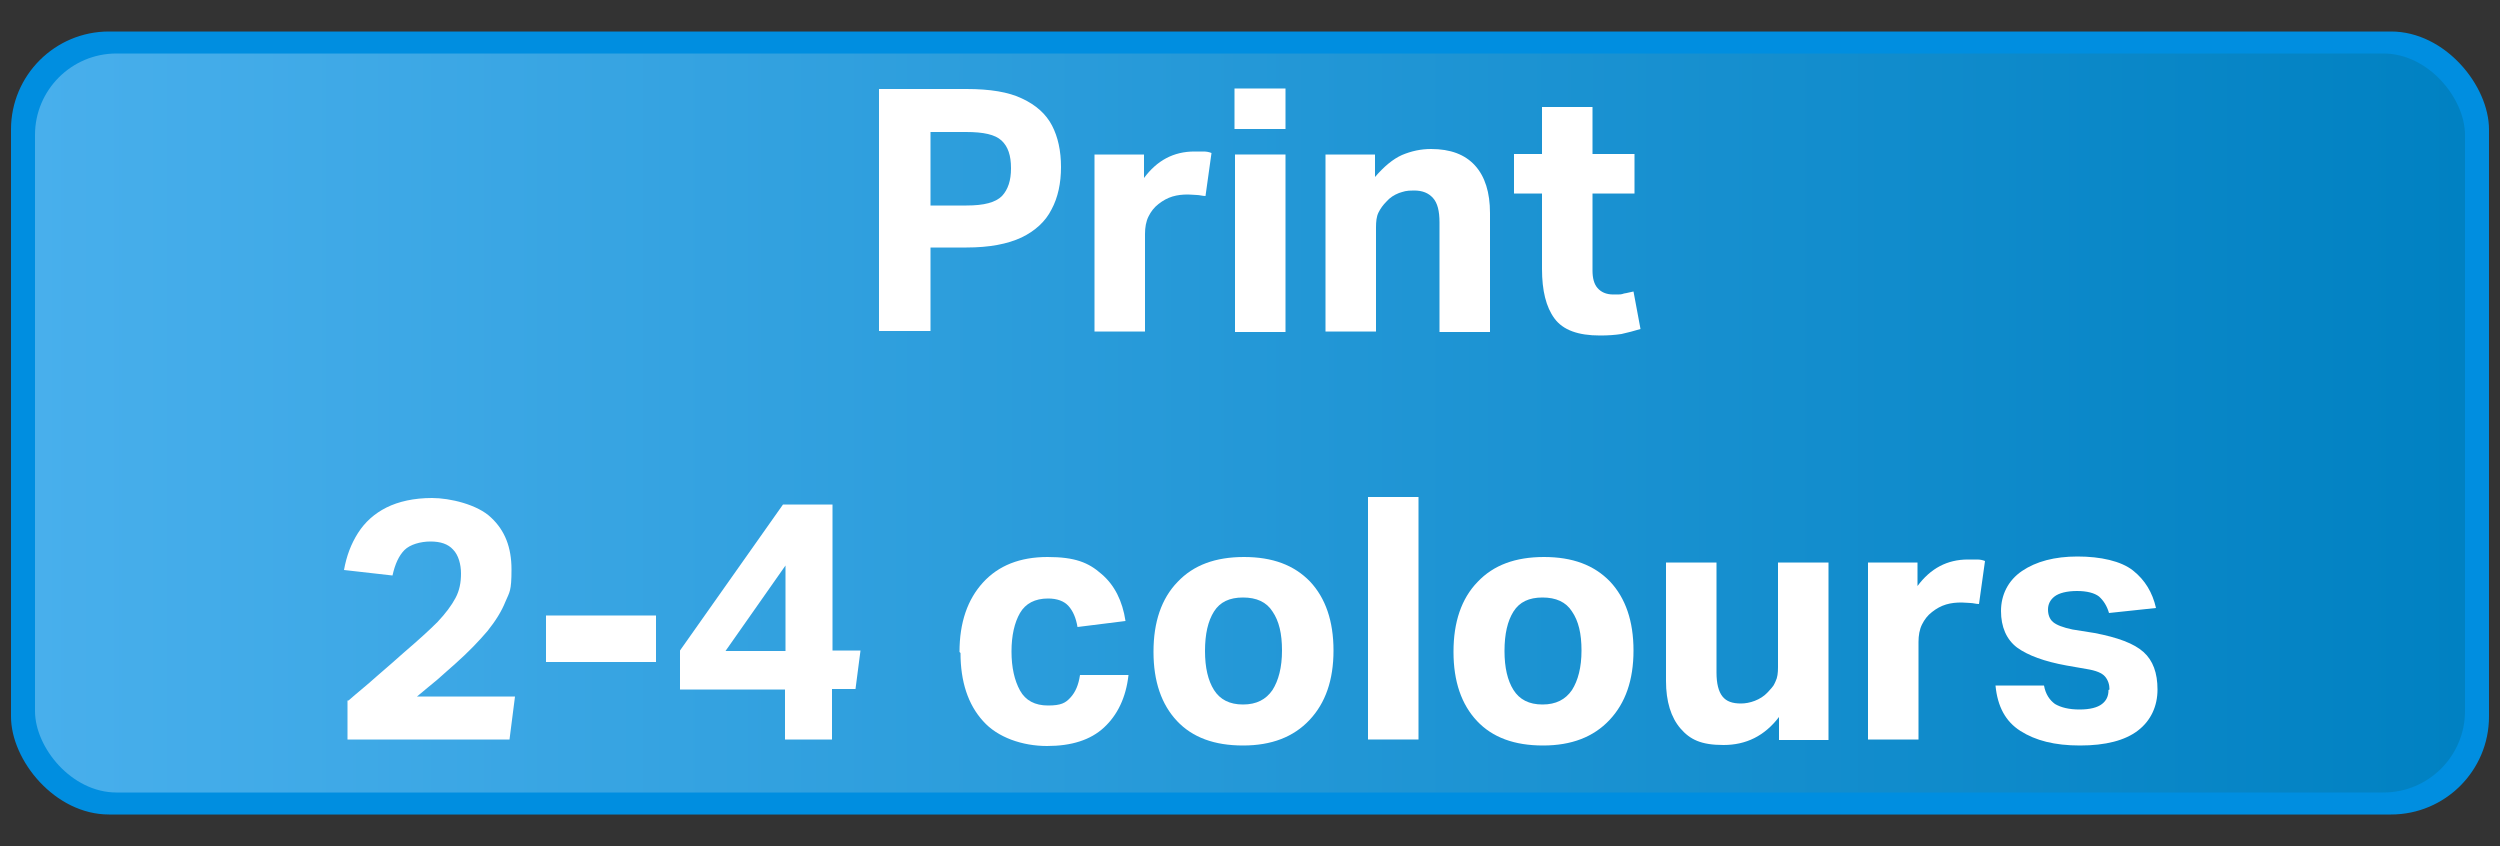 <svg xmlns="http://www.w3.org/2000/svg" xmlns:xlink="http://www.w3.org/1999/xlink" id="Warstwa_1" data-name="Warstwa 1" viewBox="0 0 500 169.3"><rect x="0" y="0" width="500" height="169.3" fill="#333333" stroke="none"/><defs><style>      .cls-1 {        fill: #008ee0;      }      .cls-1, .cls-2, .cls-3 {        stroke-width: 0px;      }      .cls-2 {        fill: url(#Gradient_bez_nazwy_34);      }      .cls-3 {        fill: #fff;      }    </style><linearGradient id="Gradient_bez_nazwy_34" data-name="Gradient bez nazwy 34" x1="7" y1="84.6" x2="493" y2="84.6" gradientUnits="userSpaceOnUse"><stop offset="0" stop-color="#48afec"></stop><stop offset="1" stop-color="#0081c2"></stop></linearGradient></defs><rect class="cls-1" x="2.2" y="6.3" width="495.6" height="156.6" rx="19.6" ry="19.6"></rect><rect class="cls-2" x="7" y="10.7" width="486" height="147.8" rx="16.3" ry="16.3"></rect><g><path class="cls-3" d="M175.8,17.8h17.5c4.7,0,8.4.6,11.1,1.9,2.8,1.3,4.8,3.1,6,5.4s1.8,5.1,1.8,8.3-.6,6.1-1.9,8.5c-1.2,2.4-3.3,4.3-6,5.6-2.8,1.3-6.4,2-11,2h-7.2v16.7h-10.3V17.8ZM202.2,33.6c0-2.5-.6-4.3-1.9-5.5-1.3-1.2-3.6-1.7-7.1-1.7h-7.1v14.7h7.2c3.5,0,5.8-.6,7.1-1.9,1.2-1.3,1.8-3.1,1.8-5.5Z"></path><path class="cls-3" d="M218.9,30.9h9.9v4.7c2.6-3.5,5.9-5.3,10.1-5.3s1.2,0,1.8,0c.6,0,1.1.1,1.6.3l-1.2,8.6c-.6,0-1.2-.2-1.7-.2-.5,0-1.1-.1-1.8-.1-1.1,0-2.1.1-3.1.4-1,.3-1.9.8-2.8,1.5-.9.7-1.5,1.5-2,2.5-.5,1-.7,2.2-.7,3.5v19.5h-10.1V30.9Z"></path><path class="cls-3" d="M246.9,17.7h10.2v8.1h-10.2v-8.1ZM247,30.9h10.1v35.5h-10.1V30.9Z"></path><path class="cls-3" d="M265.1,30.9h9.9v4.5c1.8-2.1,3.6-3.6,5.4-4.4,1.9-.8,3.8-1.2,5.8-1.2,3.9,0,6.8,1.1,8.8,3.3,2,2.2,3,5.4,3,9.5v23.8h-10.1v-21.9c0-2.3-.4-3.9-1.3-4.9s-2.1-1.5-3.8-1.5-2,.2-3,.5c-1,.4-1.8.9-2.5,1.7-.7.7-1.2,1.4-1.6,2.2-.4.8-.5,1.8-.5,3v20.8h-10.1V30.9Z"></path><path class="cls-3" d="M308.4,53.7v-15h-5.6v-7.9h5.6v-9.4h10.1v9.4h8.4v7.9h-8.4v15.4c0,1.5.3,2.7,1,3.5.7.8,1.7,1.3,3.2,1.3s1.5,0,2.1-.2c.7-.1,1.3-.3,1.9-.4l1.4,7.5c-1.3.4-2.5.7-3.8,1-1.3.2-2.7.3-4.3.3-4.4,0-7.4-1.1-9.1-3.4-1.7-2.3-2.5-5.6-2.5-9.9Z"></path><path class="cls-3" d="M69.7,140.1c1.7-1.5,3.6-3,5.6-4.8,2-1.7,3.9-3.4,5.6-4.9,2.8-2.4,5-4.4,6.6-6,1.6-1.7,2.8-3.3,3.6-4.8s1.1-3.1,1.1-4.9-.5-3.7-1.6-4.8c-1-1.1-2.5-1.6-4.5-1.6s-4.1.6-5.2,1.7c-1.1,1.1-1.9,2.8-2.4,5.1l-9.7-1.1c.5-2.8,1.4-5.2,2.8-7.4,1.4-2.2,3.3-3.9,5.7-5.1s5.5-1.9,9.1-1.9,9.1,1.3,11.8,3.9c2.8,2.6,4.1,6,4.1,10.4s-.4,4.5-1.2,6.4c-.8,2-2,3.9-3.6,5.9-1.7,2-3.8,4.2-6.5,6.6-1.1,1-2.3,2-3.5,3.1-1.3,1.1-2.7,2.2-4.1,3.4h19.6l-1.1,8.6h-32.4v-7.8Z"></path><path class="cls-3" d="M109.2,123.1h22v9.3h-22v-9.3Z"></path><path class="cls-3" d="M157.1,137.9h-21.1v-7.8l20.6-29.2h9.9v29.2h5.6l-1,7.7h-4.7v10.1h-9.4v-10.1ZM157.1,113.1l-12,17.1h12v-17.1Z"></path><path class="cls-3" d="M191.9,130.4c0-5.9,1.6-10.5,4.7-13.9s7.4-5.1,12.9-5.1,8.2,1.1,10.8,3.4c2.6,2.2,4.2,5.4,4.8,9.4l-9.6,1.2c-.3-1.8-.9-3.2-1.8-4.2-.9-1-2.3-1.5-4.1-1.5-2.6,0-4.5,1-5.6,2.9-1.1,1.9-1.7,4.5-1.7,7.7s.6,5.8,1.7,7.8c1.1,2,3,3,5.6,3s3.5-.5,4.5-1.6c1-1.1,1.6-2.5,1.9-4.5h9.7c-.5,4.5-2.2,8-4.9,10.5-2.7,2.5-6.5,3.7-11.4,3.7s-9.9-1.7-12.8-5c-3-3.3-4.5-7.9-4.5-13.6Z"></path><path class="cls-3" d="M230.7,130.3c0-5.9,1.6-10.6,4.8-13.9,3.2-3.4,7.6-5,13.3-5s10,1.6,13.2,4.9c3.1,3.3,4.7,7.9,4.7,13.8s-1.6,10.5-4.8,13.9c-3.2,3.4-7.6,5.1-13.3,5.1s-10.1-1.6-13.2-4.9c-3.1-3.3-4.7-7.9-4.7-13.8ZM241,130.2c0,3.3.6,5.9,1.8,7.8s3.1,2.9,5.8,2.9,4.6-1,5.9-2.9c1.2-1.9,1.9-4.5,1.9-7.9s-.6-5.9-1.9-7.8c-1.2-1.9-3.2-2.8-5.9-2.8s-4.6.9-5.8,2.8c-1.2,1.9-1.8,4.5-1.8,7.9Z"></path><path class="cls-3" d="M273.6,99.4h10.1v48.5h-10.1v-48.5Z"></path><path class="cls-3" d="M290.7,130.3c0-5.9,1.6-10.6,4.8-13.9,3.2-3.4,7.6-5,13.3-5s10,1.6,13.2,4.9c3.1,3.3,4.7,7.9,4.7,13.8s-1.6,10.5-4.8,13.9-7.6,5.1-13.3,5.1-10.1-1.6-13.2-4.9c-3.1-3.3-4.7-7.9-4.7-13.8ZM300.9,130.2c0,3.3.6,5.9,1.8,7.8s3.1,2.9,5.8,2.9,4.6-1,5.9-2.9c1.2-1.9,1.9-4.5,1.9-7.9s-.6-5.9-1.9-7.8c-1.2-1.9-3.2-2.8-5.9-2.8s-4.6.9-5.8,2.8c-1.2,1.9-1.8,4.5-1.8,7.9Z"></path><path class="cls-3" d="M333.2,136.2v-23.7h10.1v22c0,2.2.4,3.8,1.2,4.8.8,1,2,1.4,3.7,1.4s3.9-.7,5.3-2.2,1.2-1.4,1.6-2.2c.4-.8.5-1.7.5-2.9v-20.9h10.1v35.5h-9.9v-4.6c-2.9,3.8-6.6,5.6-11.1,5.6s-6.7-1.1-8.6-3.3c-1.9-2.2-2.9-5.4-2.9-9.5Z"></path><path class="cls-3" d="M373.6,112.5h9.9v4.7c2.6-3.5,5.9-5.3,10.1-5.3s1.2,0,1.8,0c.6,0,1.1.1,1.6.3l-1.2,8.6c-.6,0-1.2-.2-1.7-.2-.5,0-1.1-.1-1.8-.1-1.1,0-2.1.1-3.1.4-1,.3-1.9.8-2.8,1.5-.9.7-1.5,1.5-2,2.5-.5,1-.7,2.2-.7,3.5v19.5h-10.1v-35.5Z"></path><path class="cls-3" d="M421.9,137.9c0-1-.3-1.9-.9-2.6-.6-.7-1.8-1.2-3.7-1.5l-4-.7c-4.4-.8-7.7-2-9.9-3.6-2.1-1.6-3.2-4.1-3.2-7.3s1.4-6.1,4.2-8,6.5-2.9,11.1-2.9,8.7.9,11.1,2.8c2.4,1.9,3.9,4.4,4.6,7.5l-9.4,1c-.4-1.4-1.1-2.5-2-3.3-.9-.7-2.4-1.1-4.4-1.1s-3.6.4-4.5,1.1c-.9.7-1.3,1.6-1.3,2.6s.3,1.9,1,2.5c.7.6,2,1.1,3.9,1.5l4.4.7c4.7.9,7.9,2.1,9.8,3.8,1.9,1.7,2.8,4.2,2.8,7.5s-1.3,6.2-3.9,8.2c-2.6,2-6.5,3-11.6,3s-8.9-1-11.9-2.9-4.6-4.9-5-9.1h9.7c.3,1.7,1.1,2.9,2.2,3.7,1.2.7,2.8,1.1,4.9,1.1s3.6-.4,4.5-1.1c.9-.7,1.3-1.6,1.3-2.8Z"></path></g></svg>